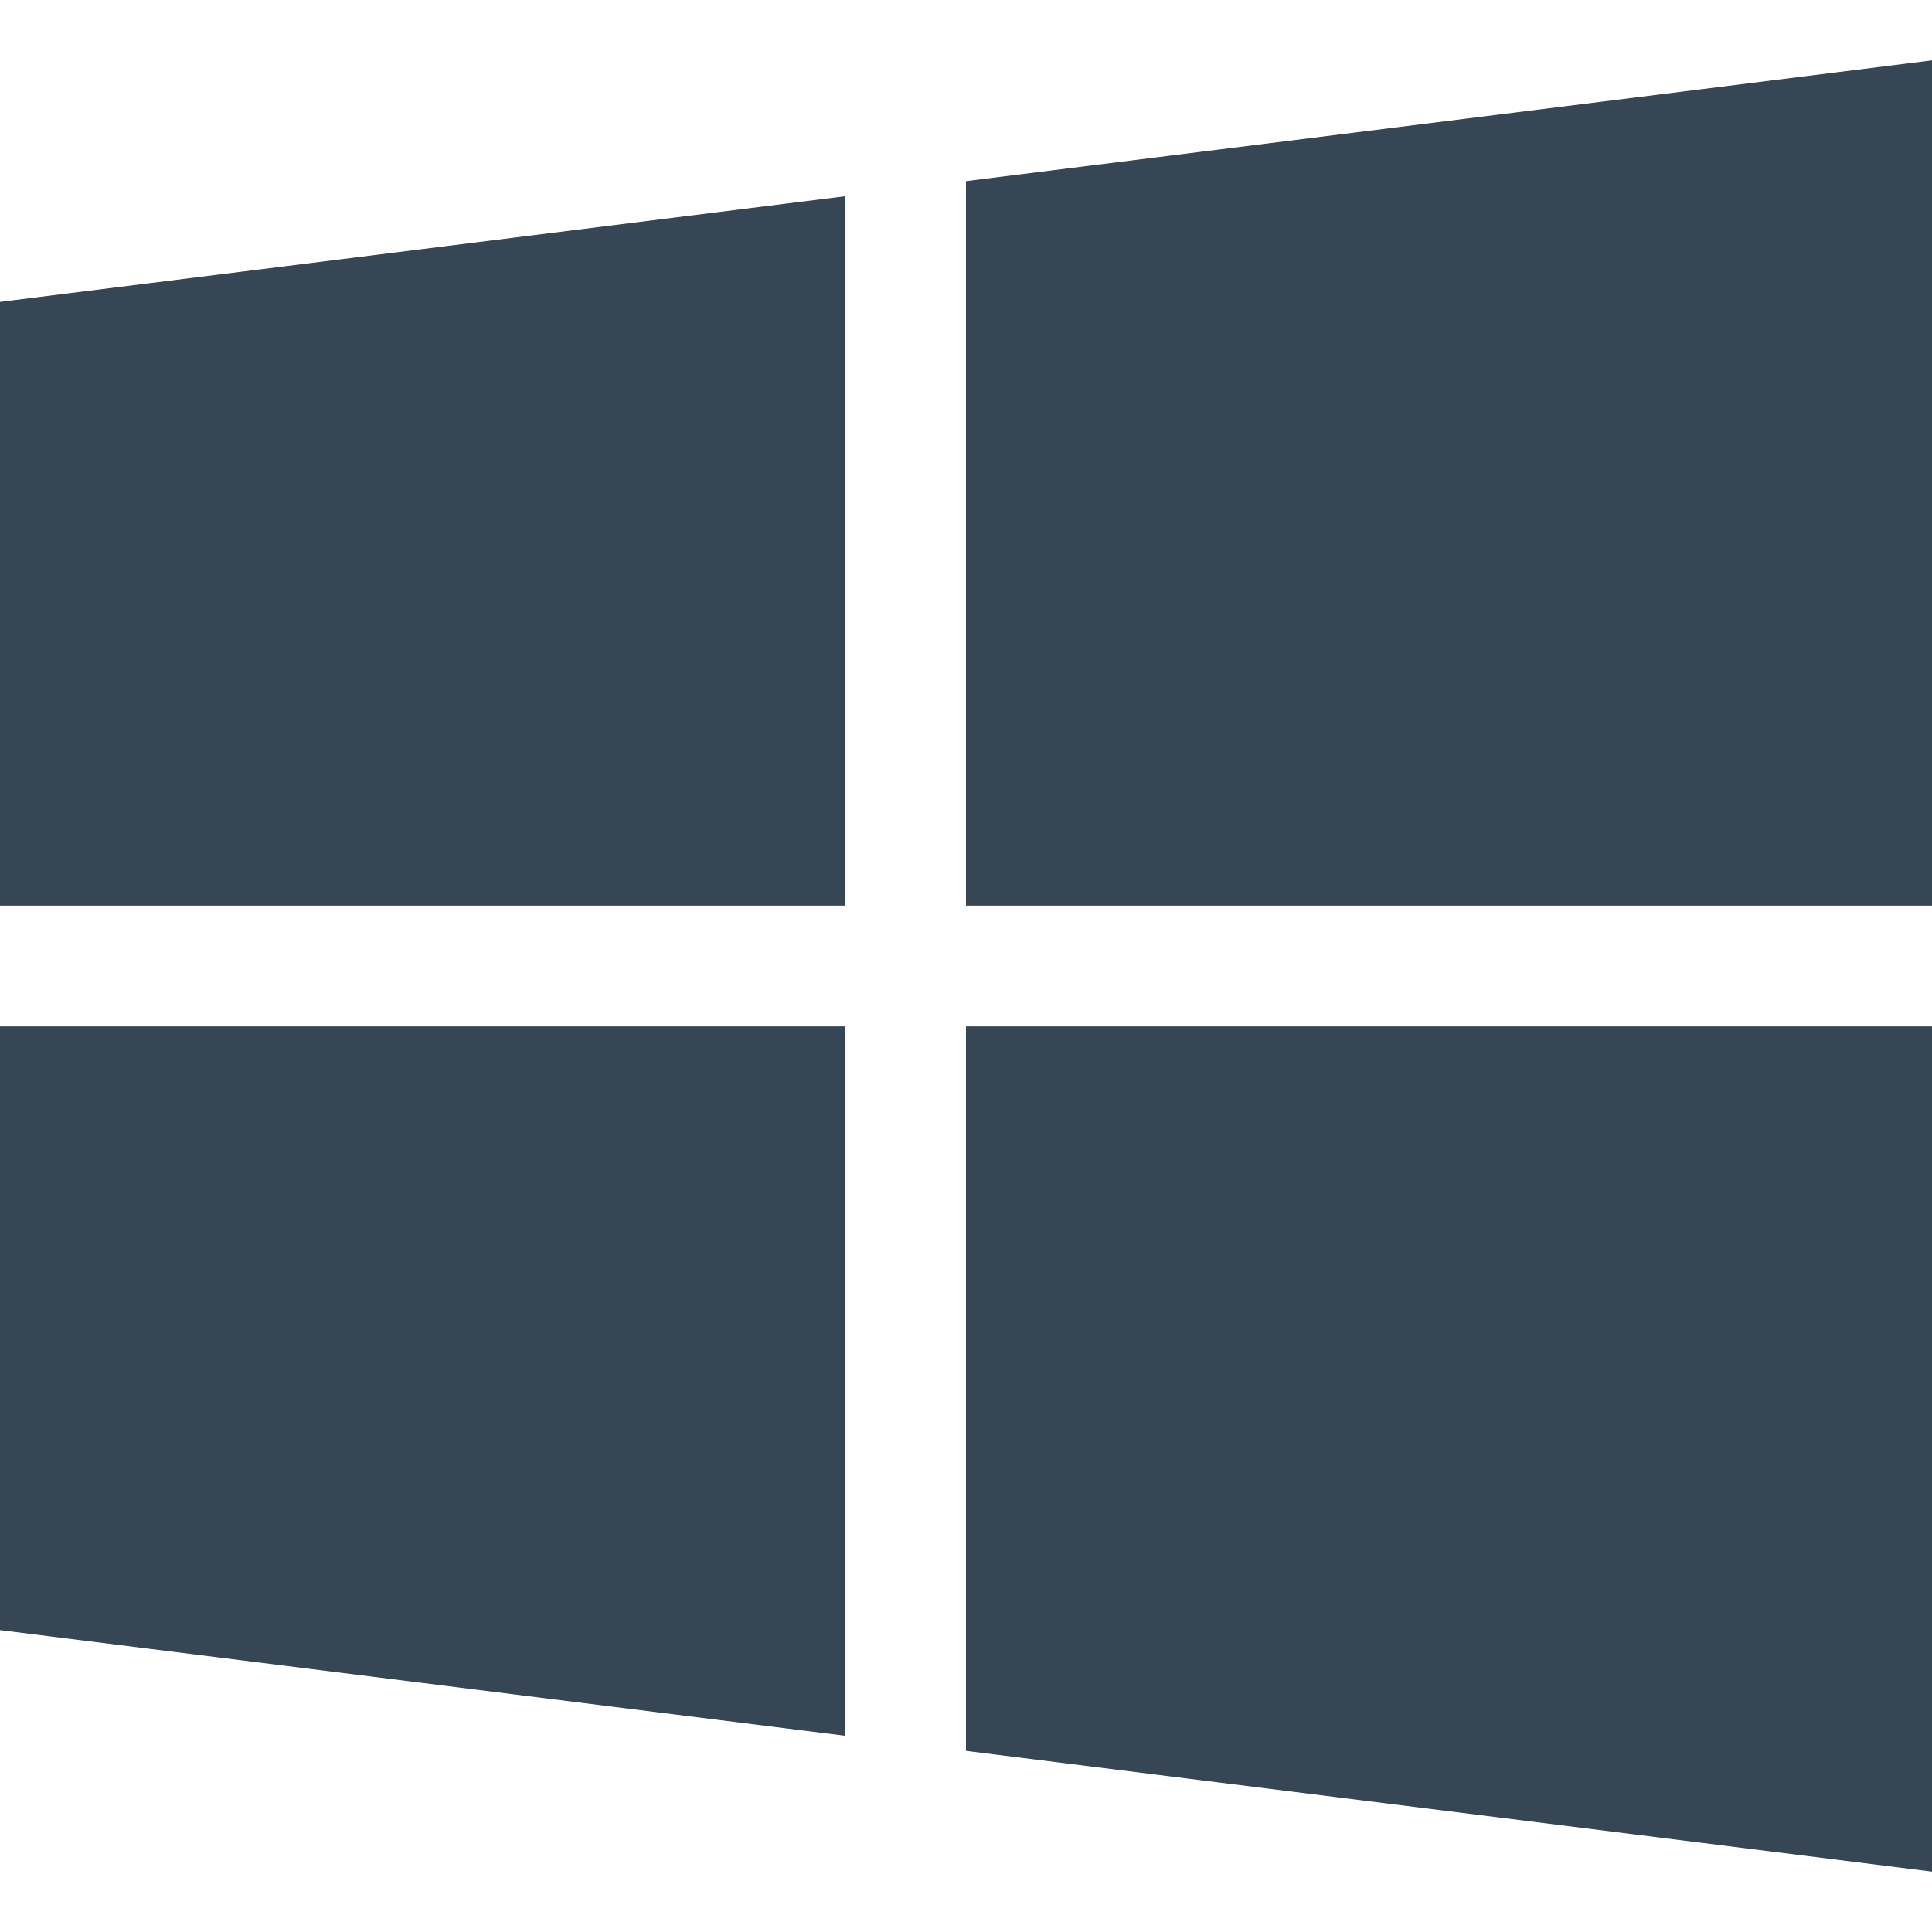 <?xml version="1.0"?>
<svg xmlns="http://www.w3.org/2000/svg" xmlns:xlink="http://www.w3.org/1999/xlink" version="1.1" id="Capa_1" x="0px" y="0px" viewBox="0 0 512 512" style="enable-background:new 0 0 512 512;" xml:space="preserve" width="512px" height="512px"><g><g>
	<g>
		<polygon points="0,80 0,240 224,240 224,52   " data-original="#000000" class="active-path" data-old_color="#000000" fill="#364655"/>
	</g>
</g><g>
	<g>
		<polygon points="256,48 256,240 512,240 512,16   " data-original="#000000" class="active-path" data-old_color="#000000" fill="#364655"/>
	</g>
</g><g>
	<g>
		<polygon points="256,272 256,464 512,496 512,272   " data-original="#000000" class="active-path" data-old_color="#000000" fill="#364655"/>
	</g>
</g><g>
	<g>
		<polygon points="0,272 0,432 224,460 224,272   " data-original="#000000" class="active-path" data-old_color="#000000" fill="#364655"/>
	</g>
</g></g> </svg>
